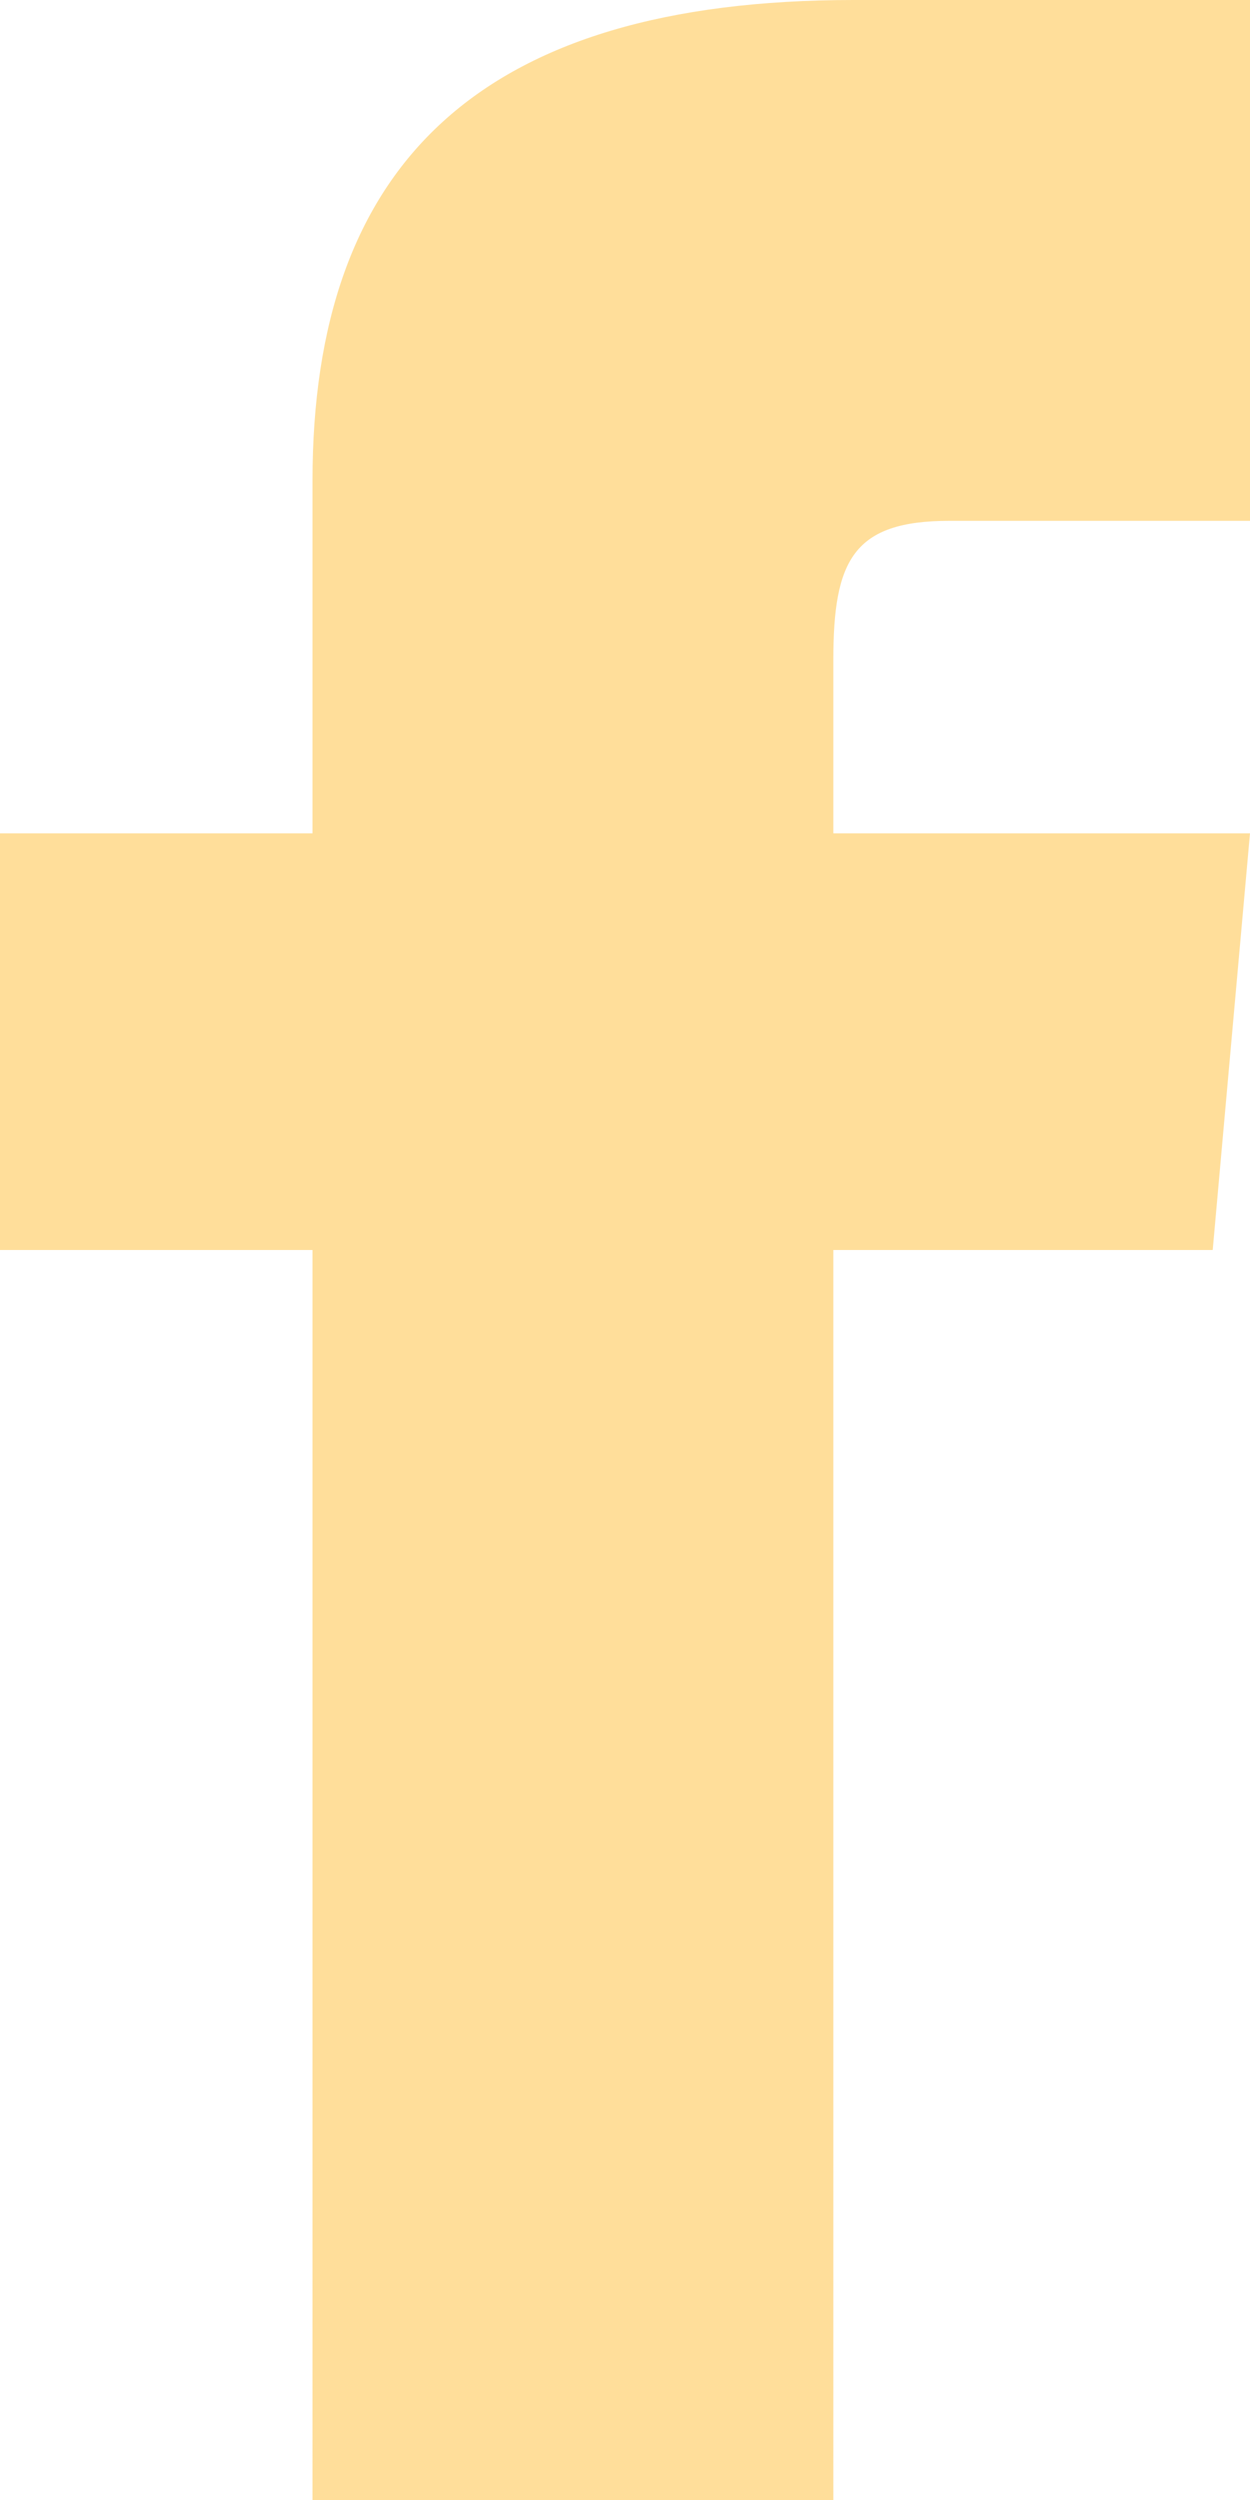 <svg xmlns="http://www.w3.org/2000/svg" width="12" height="24" viewBox="0 0 12 24">
  <path id="fb" d="M9,8H6v4H9V24h5V12h3.642L18,8H14V6.333C14,5.378,14.192,5,15.115,5H18V0H14.192C10.6,0,9,1.583,9,4.615Z" transform="translate(-6)" fill="#ffde9a"/>
</svg>
